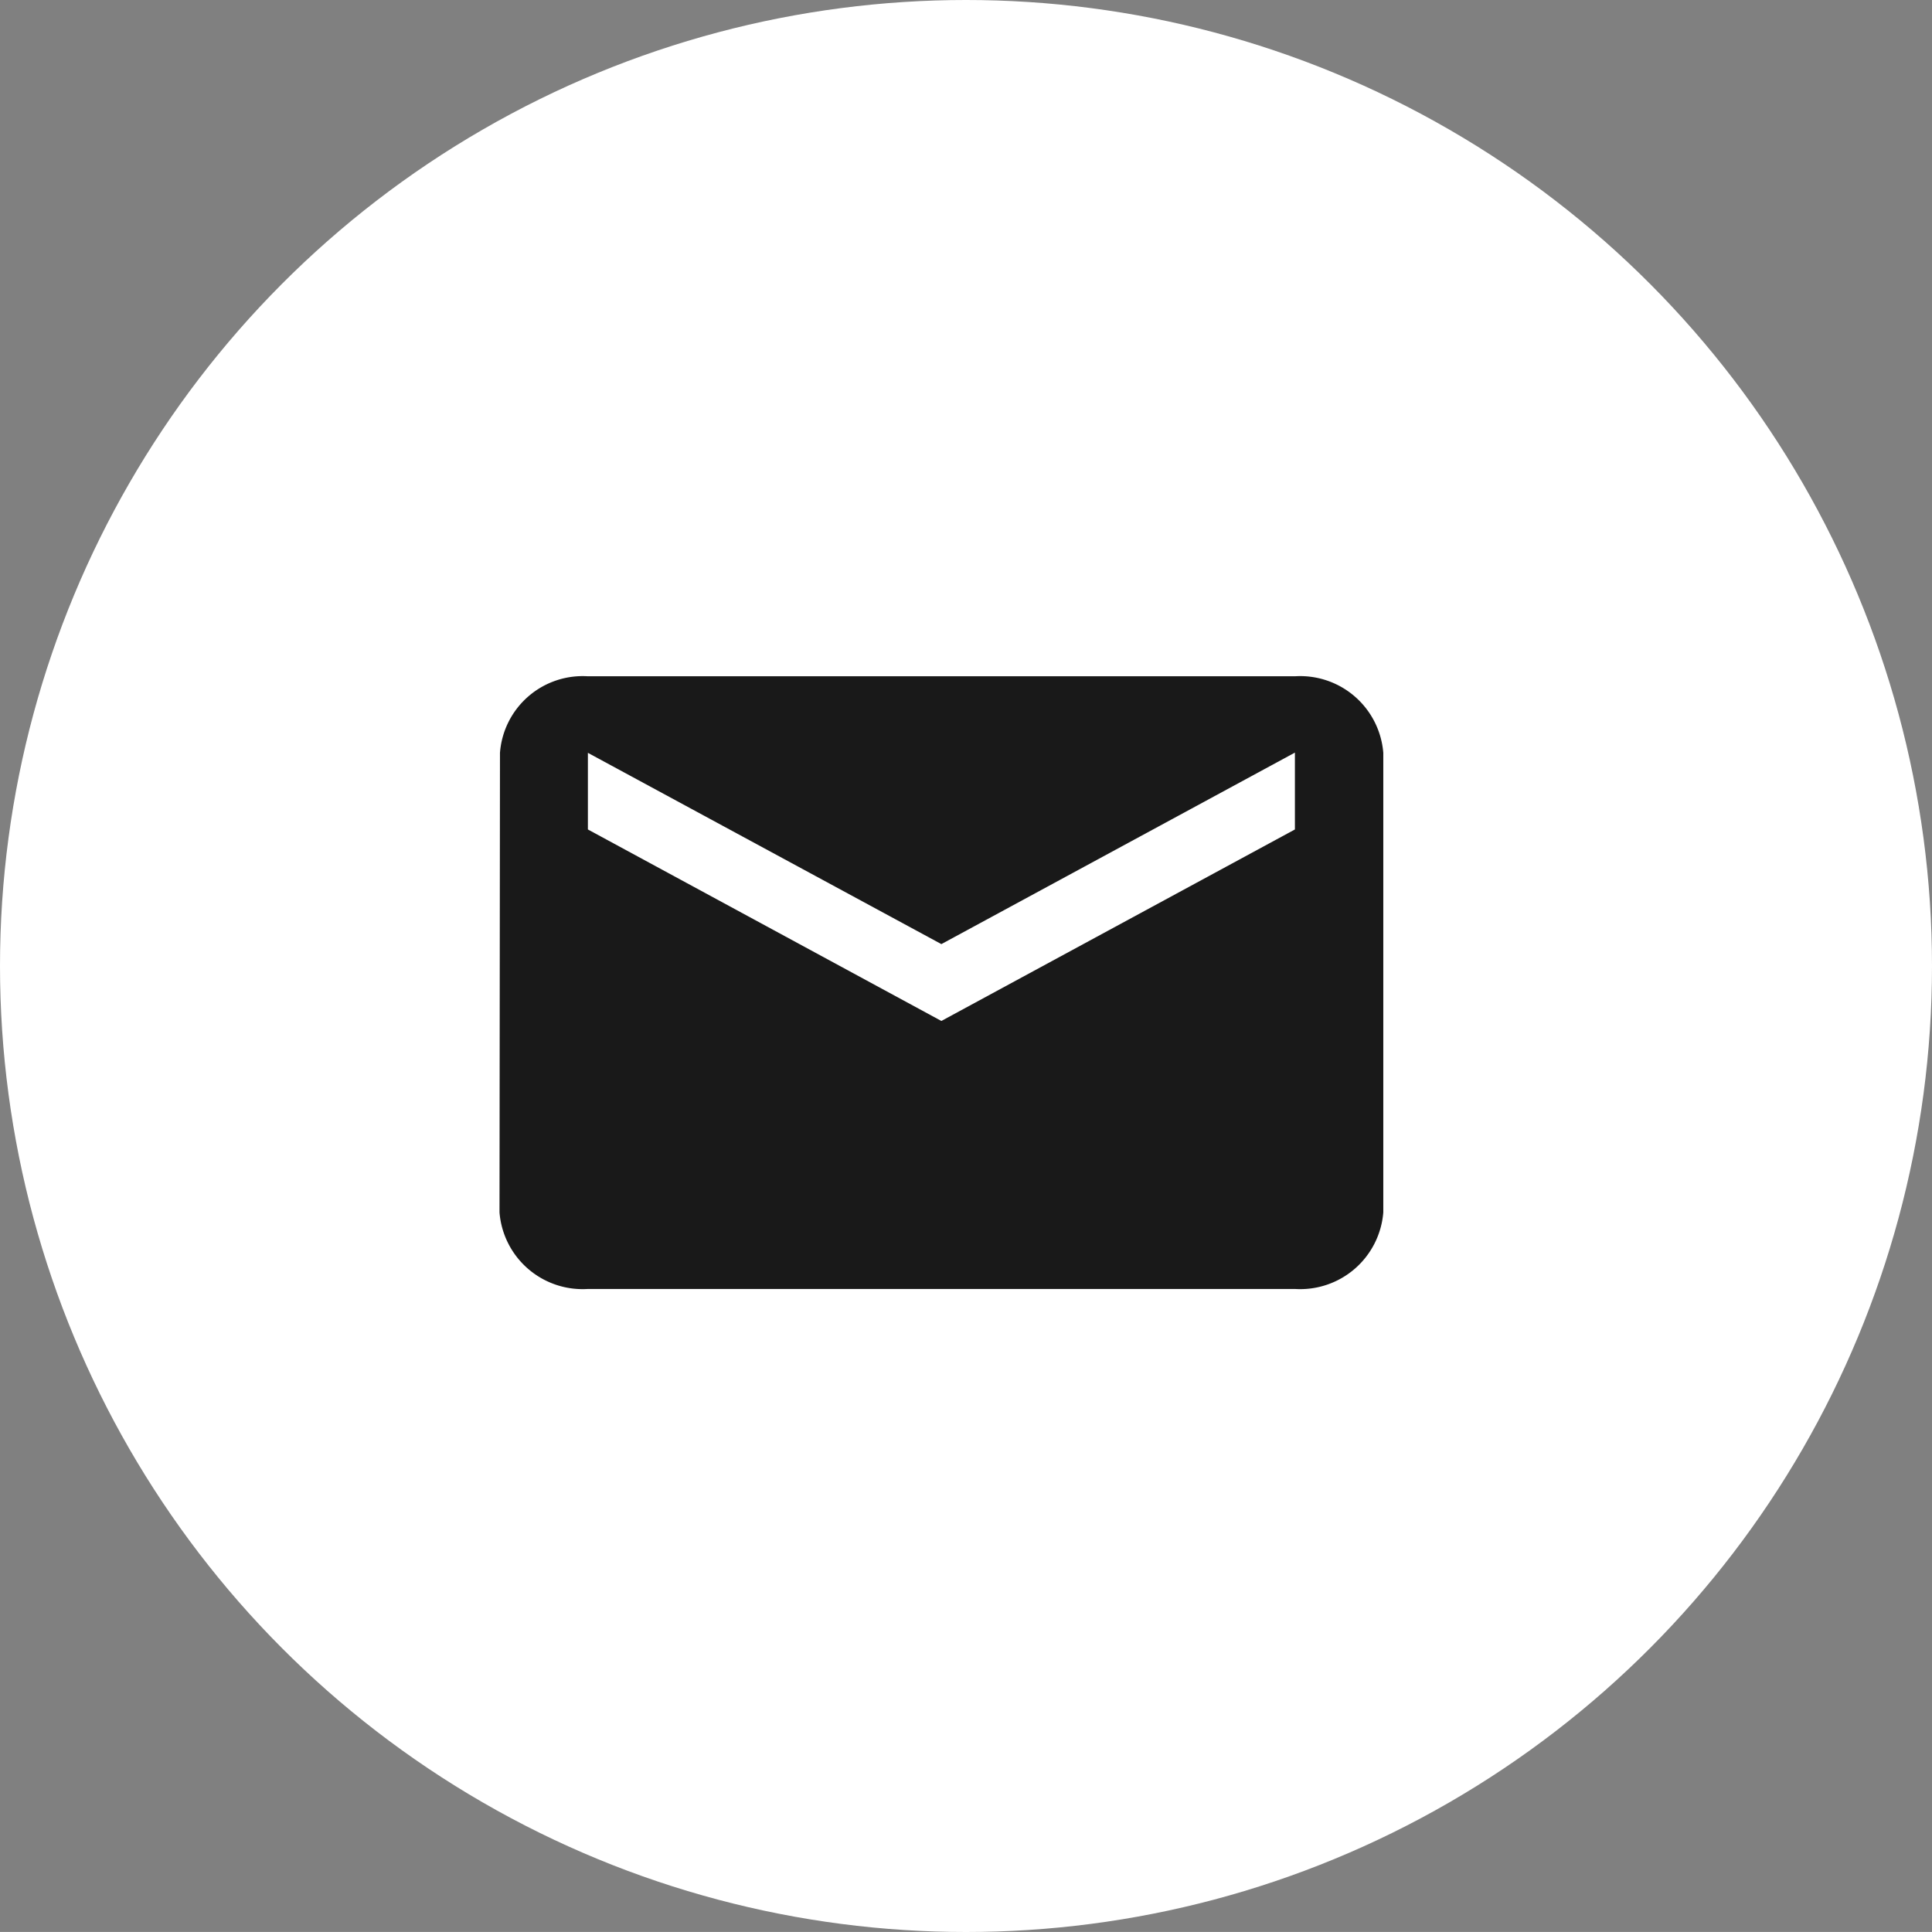 <svg id="Group_1759" data-name="Group 1759" xmlns="http://www.w3.org/2000/svg" width="33.182" height="33.181" viewBox="0 0 33.182 33.181">
  <rect x="0" y="0" width="33.182" height="33.181" fill="#808080" stroke="none"/>
  <ellipse id="Ellipse_128" data-name="Ellipse 128" cx="16.591" cy="16.591" rx="16.591" ry="16.591" fill="#fff"/>
  <path id="Icon_material-email" data-name="Icon material-email" d="M16.661,6H4.518a1.425,1.425,0,0,0-1.51,1.315L3,15.208a1.432,1.432,0,0,0,1.518,1.315H16.661a1.432,1.432,0,0,0,1.518-1.315V7.315A1.432,1.432,0,0,0,16.661,6Zm0,2.631L10.589,11.92,4.518,8.631V7.315L10.589,10.6l6.072-3.289Z" transform="translate(5.579 5.615)" fill="#191919"/>
</svg>
